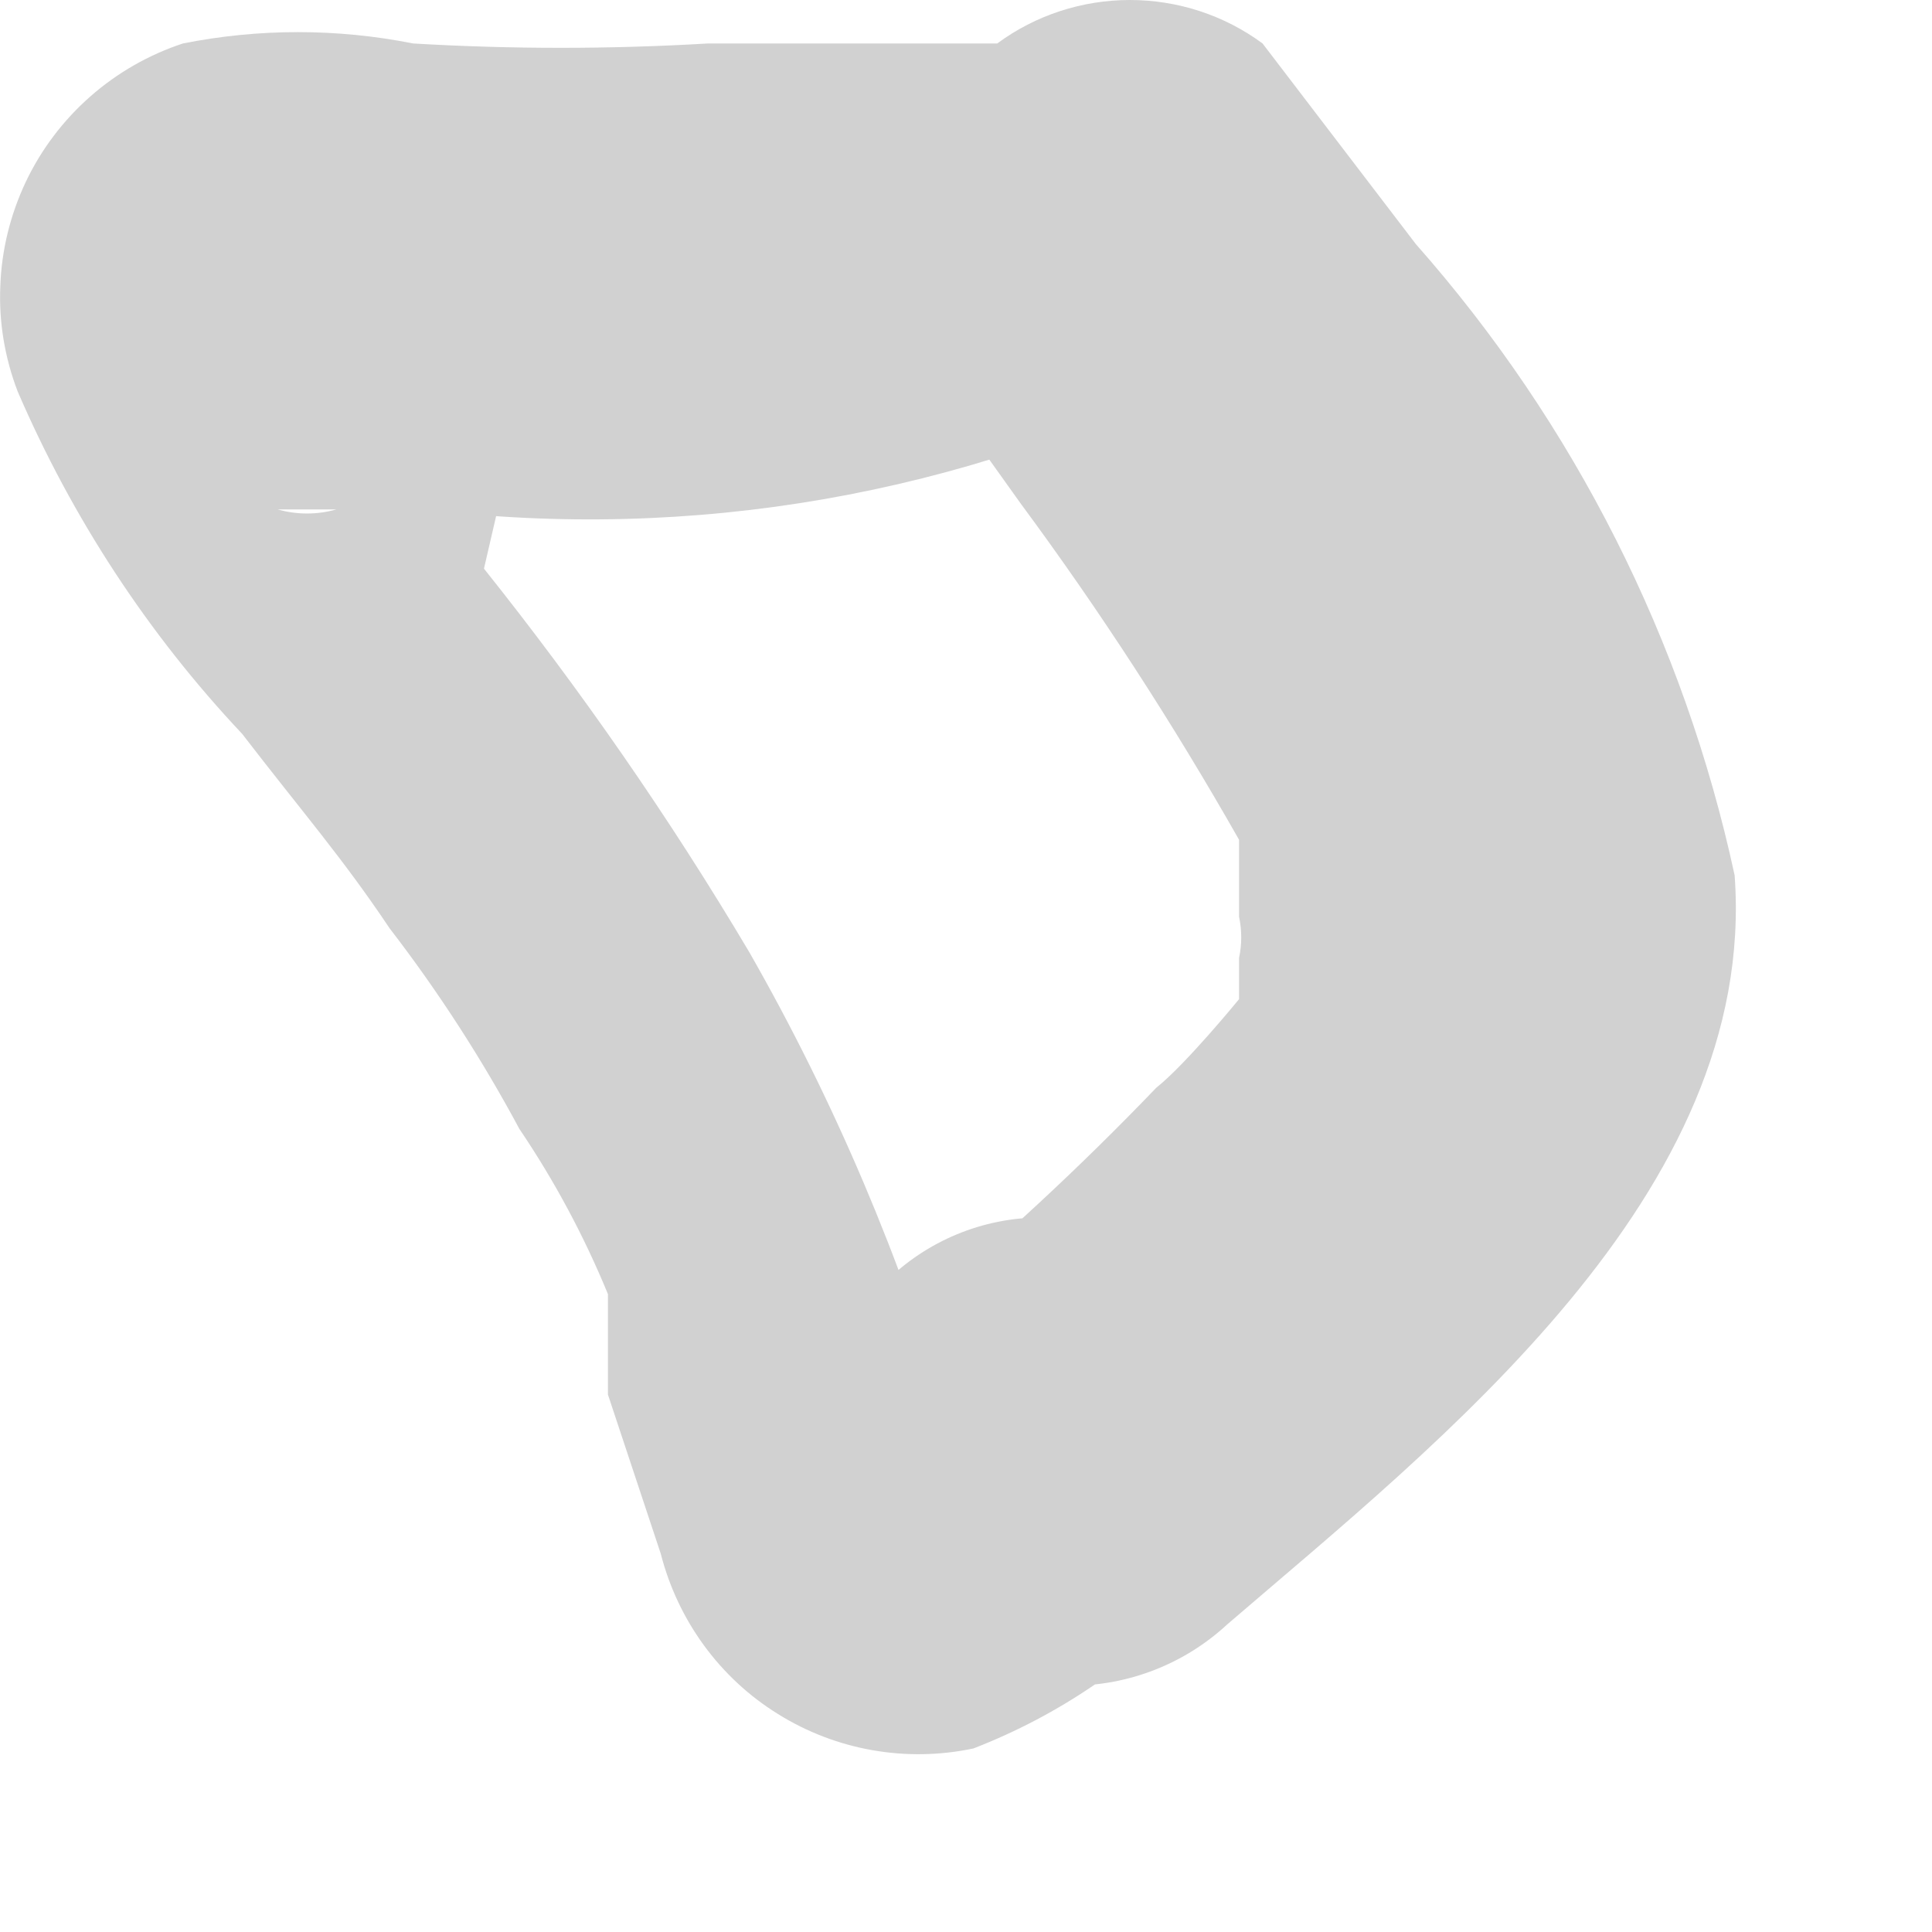 <?xml version="1.0" encoding="utf-8"?>
<svg xmlns="http://www.w3.org/2000/svg" fill="none" height="100%" overflow="visible" preserveAspectRatio="none" style="display: block;" viewBox="0 0 6 6" width="100%">
<path d="M2.657 4.001L2.437 4.184C2.327 4.184 2.272 4.294 2.437 4.184C2.514 4.156 2.598 4.156 2.675 4.184C2.772 4.222 2.865 4.271 2.95 4.331C3.097 4.495 3.06 4.495 2.95 4.422C2.95 4.605 2.84 4.349 2.95 4.422C2.8 3.911 2.591 3.419 2.327 2.957C2.08 2.541 1.804 2.143 1.503 1.766L1.558 1.528V1.399L1.283 1.015C1.283 1.015 1.283 1.161 1.283 1.143C1.278 1.229 1.254 1.313 1.213 1.389C1.172 1.465 1.114 1.531 1.045 1.582C0.985 1.599 0.922 1.599 0.862 1.582H0.971H1.32C2.15 1.683 2.991 1.536 3.738 1.161L2.895 1.051V1.179L3.17 1.564C3.417 1.898 3.643 2.247 3.848 2.608V2.718C3.848 2.883 3.848 2.608 3.848 2.718V2.847C3.857 2.889 3.857 2.933 3.848 2.975V3.103C3.848 3.103 3.683 3.305 3.591 3.378C3.355 3.624 3.104 3.857 2.84 4.074C2.714 4.204 2.643 4.378 2.643 4.56C2.643 4.741 2.714 4.915 2.84 5.045C2.972 5.167 3.146 5.235 3.326 5.235C3.506 5.235 3.679 5.167 3.811 5.045C4.471 4.477 5.46 3.708 5.387 2.718C5.23 1.991 4.89 1.316 4.397 0.758L3.921 0.135C3.802 0.047 3.657 0 3.509 0C3.361 0 3.216 0.047 3.097 0.135H2.95C3.078 0.135 2.785 0.135 2.95 0.135H2.675H2.382C2.547 0.135 2.217 0.135 2.382 0.135H2.199C1.894 0.153 1.588 0.153 1.283 0.135C1.047 0.088 0.804 0.088 0.568 0.135C0.462 0.17 0.364 0.226 0.28 0.3C0.196 0.374 0.128 0.464 0.08 0.565C0.032 0.667 0.005 0.776 0.001 0.888C-0.004 1 0.015 1.112 0.055 1.216C0.224 1.608 0.459 1.968 0.752 2.279C0.935 2.517 1.063 2.663 1.21 2.883C1.361 3.079 1.496 3.288 1.613 3.506C1.722 3.667 1.814 3.839 1.888 4.019V4.129C1.888 4.129 1.888 4.294 1.888 4.331L2.052 4.825C2.105 5.032 2.235 5.211 2.416 5.323C2.597 5.436 2.815 5.474 3.023 5.43C3.289 5.327 3.528 5.164 3.72 4.953C3.848 4.825 3.921 4.65 3.921 4.468C3.921 4.286 3.848 4.111 3.72 3.982C3.591 3.854 3.416 3.781 3.234 3.781C3.052 3.781 2.877 3.854 2.749 3.982L2.657 4.001Z" fill="#D1D1D1" id="Vector"/>
</svg>